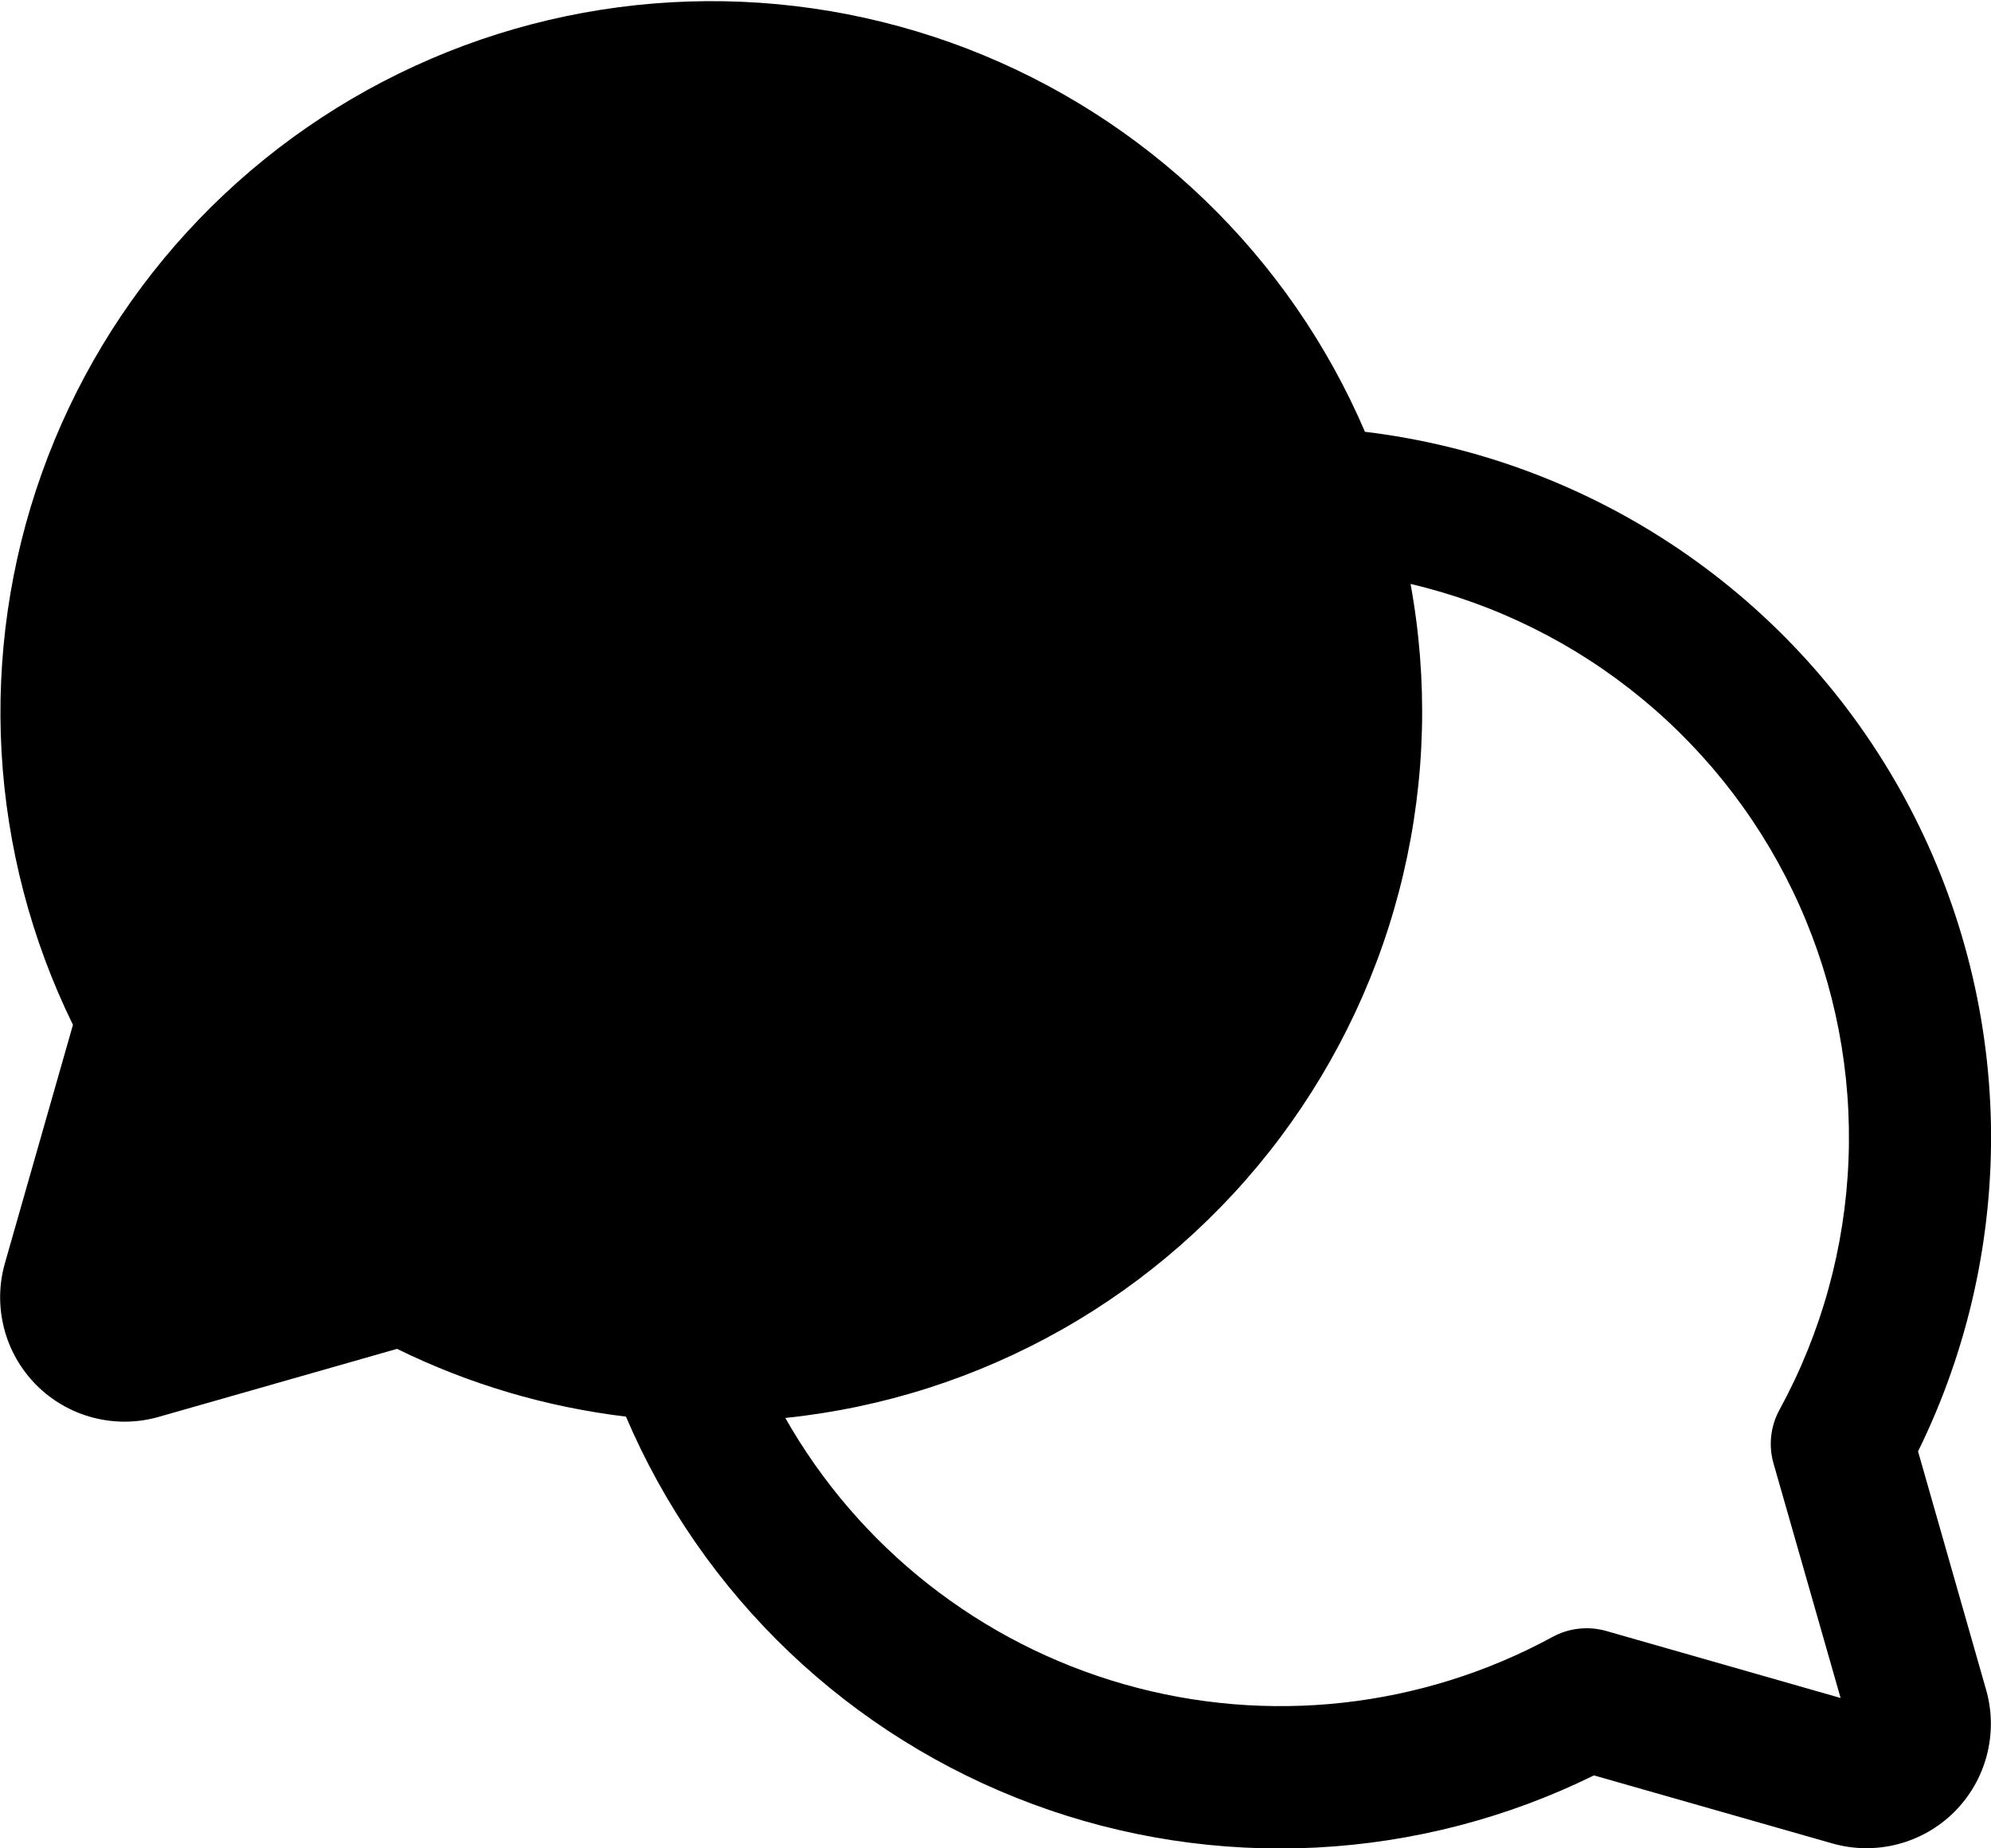<svg xmlns="http://www.w3.org/2000/svg" fill="none" viewBox="0 0 28 26" height="26" width="28">
<path fill="black" d="M26.974 20.416C27.679 18.983 28.03 17.401 27.999 15.803C27.967 14.206 27.553 12.64 26.791 11.235C26.03 9.831 24.943 8.629 23.621 7.731C22.3 6.833 20.782 6.265 19.196 6.074C18.67 4.847 17.904 3.739 16.943 2.813C15.982 1.887 14.845 1.164 13.6 0.684C12.354 0.205 11.026 -0.021 9.692 0.021C8.358 0.063 7.046 0.371 5.834 0.928C4.621 1.485 3.532 2.279 2.631 3.263C1.73 4.247 1.035 5.402 0.587 6.659C0.139 7.916 -0.053 9.25 0.022 10.582C0.098 11.914 0.439 13.218 1.026 14.416L0.069 17.769C-0.017 18.069 -0.02 18.386 0.058 18.688C0.136 18.99 0.294 19.265 0.514 19.486C0.735 19.706 1.01 19.864 1.312 19.942C1.614 20.02 1.931 20.017 2.231 19.931L5.584 18.974C6.595 19.471 7.684 19.793 8.803 19.927C9.336 21.177 10.118 22.305 11.102 23.242C12.086 24.179 13.25 24.906 14.524 25.378C15.798 25.851 17.155 26.058 18.512 25.989C19.869 25.919 21.197 25.574 22.416 24.974L25.769 25.931C26.069 26.017 26.386 26.02 26.688 25.942C26.99 25.864 27.265 25.706 27.486 25.486C27.706 25.265 27.864 24.99 27.942 24.688C28.02 24.386 28.017 24.069 27.931 23.769L26.974 20.416ZM24.941 20.584L25.885 23.885L22.584 22.941C22.332 22.871 22.063 22.901 21.834 23.026C19.99 24.029 17.827 24.268 15.809 23.692C13.791 23.116 12.08 21.771 11.044 19.946C12.413 19.804 13.738 19.38 14.936 18.701C16.134 18.022 17.178 17.103 18.004 16.001C18.829 14.899 19.419 13.639 19.734 12.299C20.05 10.959 20.085 9.568 19.837 8.214C21.036 8.496 22.153 9.051 23.101 9.836C24.05 10.621 24.805 11.614 25.307 12.738C25.809 13.862 26.045 15.087 25.996 16.317C25.948 17.547 25.616 18.749 25.026 19.83C24.9 20.06 24.869 20.331 24.941 20.584Z"></path>
</svg>
